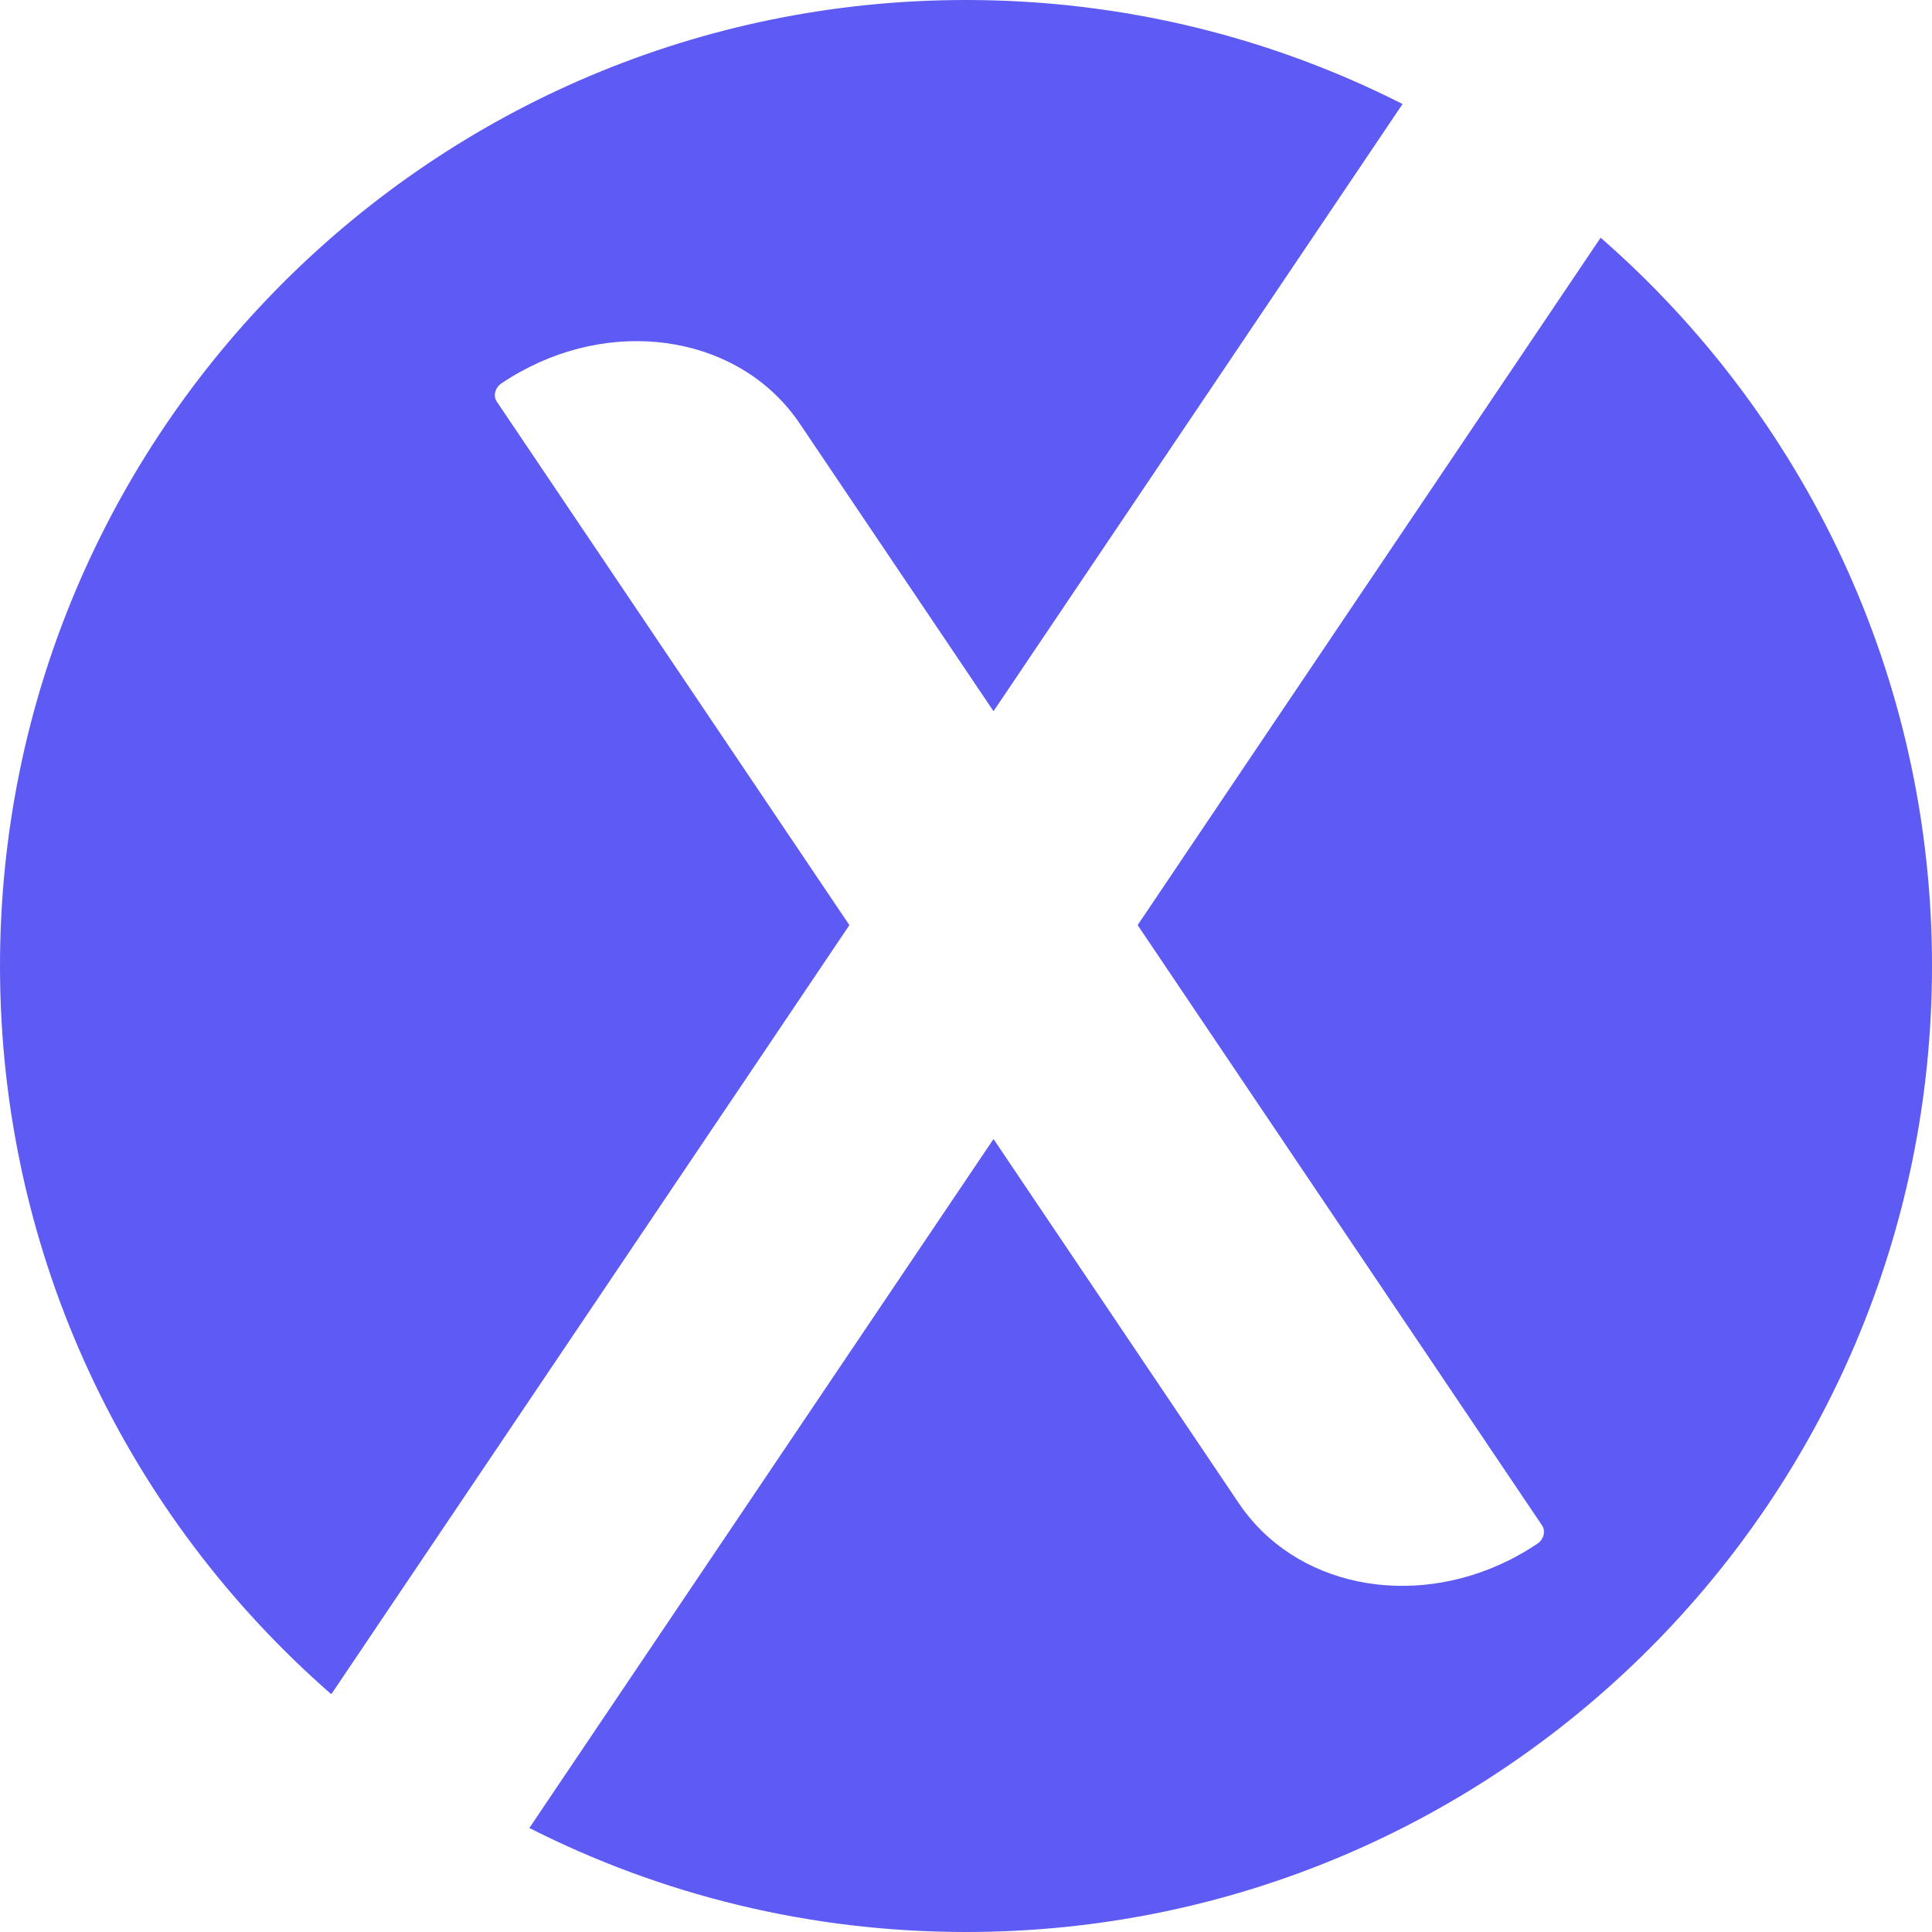 <?xml version="1.0" encoding="UTF-8"?>
<svg id="Calque_2" data-name="Calque 2" xmlns="http://www.w3.org/2000/svg" viewBox="0 0 2104.52 2104.52">
  <defs>
    <style>
      .cls-1 {
        fill: #5d5bf3;
      }
    </style>
  </defs>
  <path class="cls-1" d="M542.54,420.99c-2.36,2.78-3.53,6.15-3.53,9.43,0,2.44.67,4.88,2.1,6.98l158.09,234.7,226.03,335.63-80.31,119.29-484.04,718.48C139.74,1652.64,0,1368.78,0,1052.26,0,471.08,471.08,0,1052.26,0c171.05,0,332.68,40.83,475.54,113.31l-445.57,661.41-210.95-313.15c-63.22-93.94-195.72-117.01-304.57-56.48-6.99,3.79-13.81,8-20.54,12.54-1.43,1.01-2.7,2.1-3.62,3.37Z"/>
  <path class="cls-1" d="M2104.52,1052.26c0,581.1-471.16,1052.26-1052.26,1052.26-171.14,0-332.77-40.82-475.62-113.31l343.29-509.63,162.3-240.84,267.27,396.83c61.12,90.66,186.8,115.24,293.46,62.38,10.77-5.31,21.38-11.45,31.73-18.44,1.94-1.34,3.54-2.94,4.72-4.8,1.59-2.44,2.44-5.3,2.44-8.08,0-2.44-.67-4.88-2.1-6.99l-154.55-229.39-285.96-424.53,71.55-106.32,432.77-642.47c221.14,192.86,360.97,476.71,360.97,793.32Z"/>
</svg>